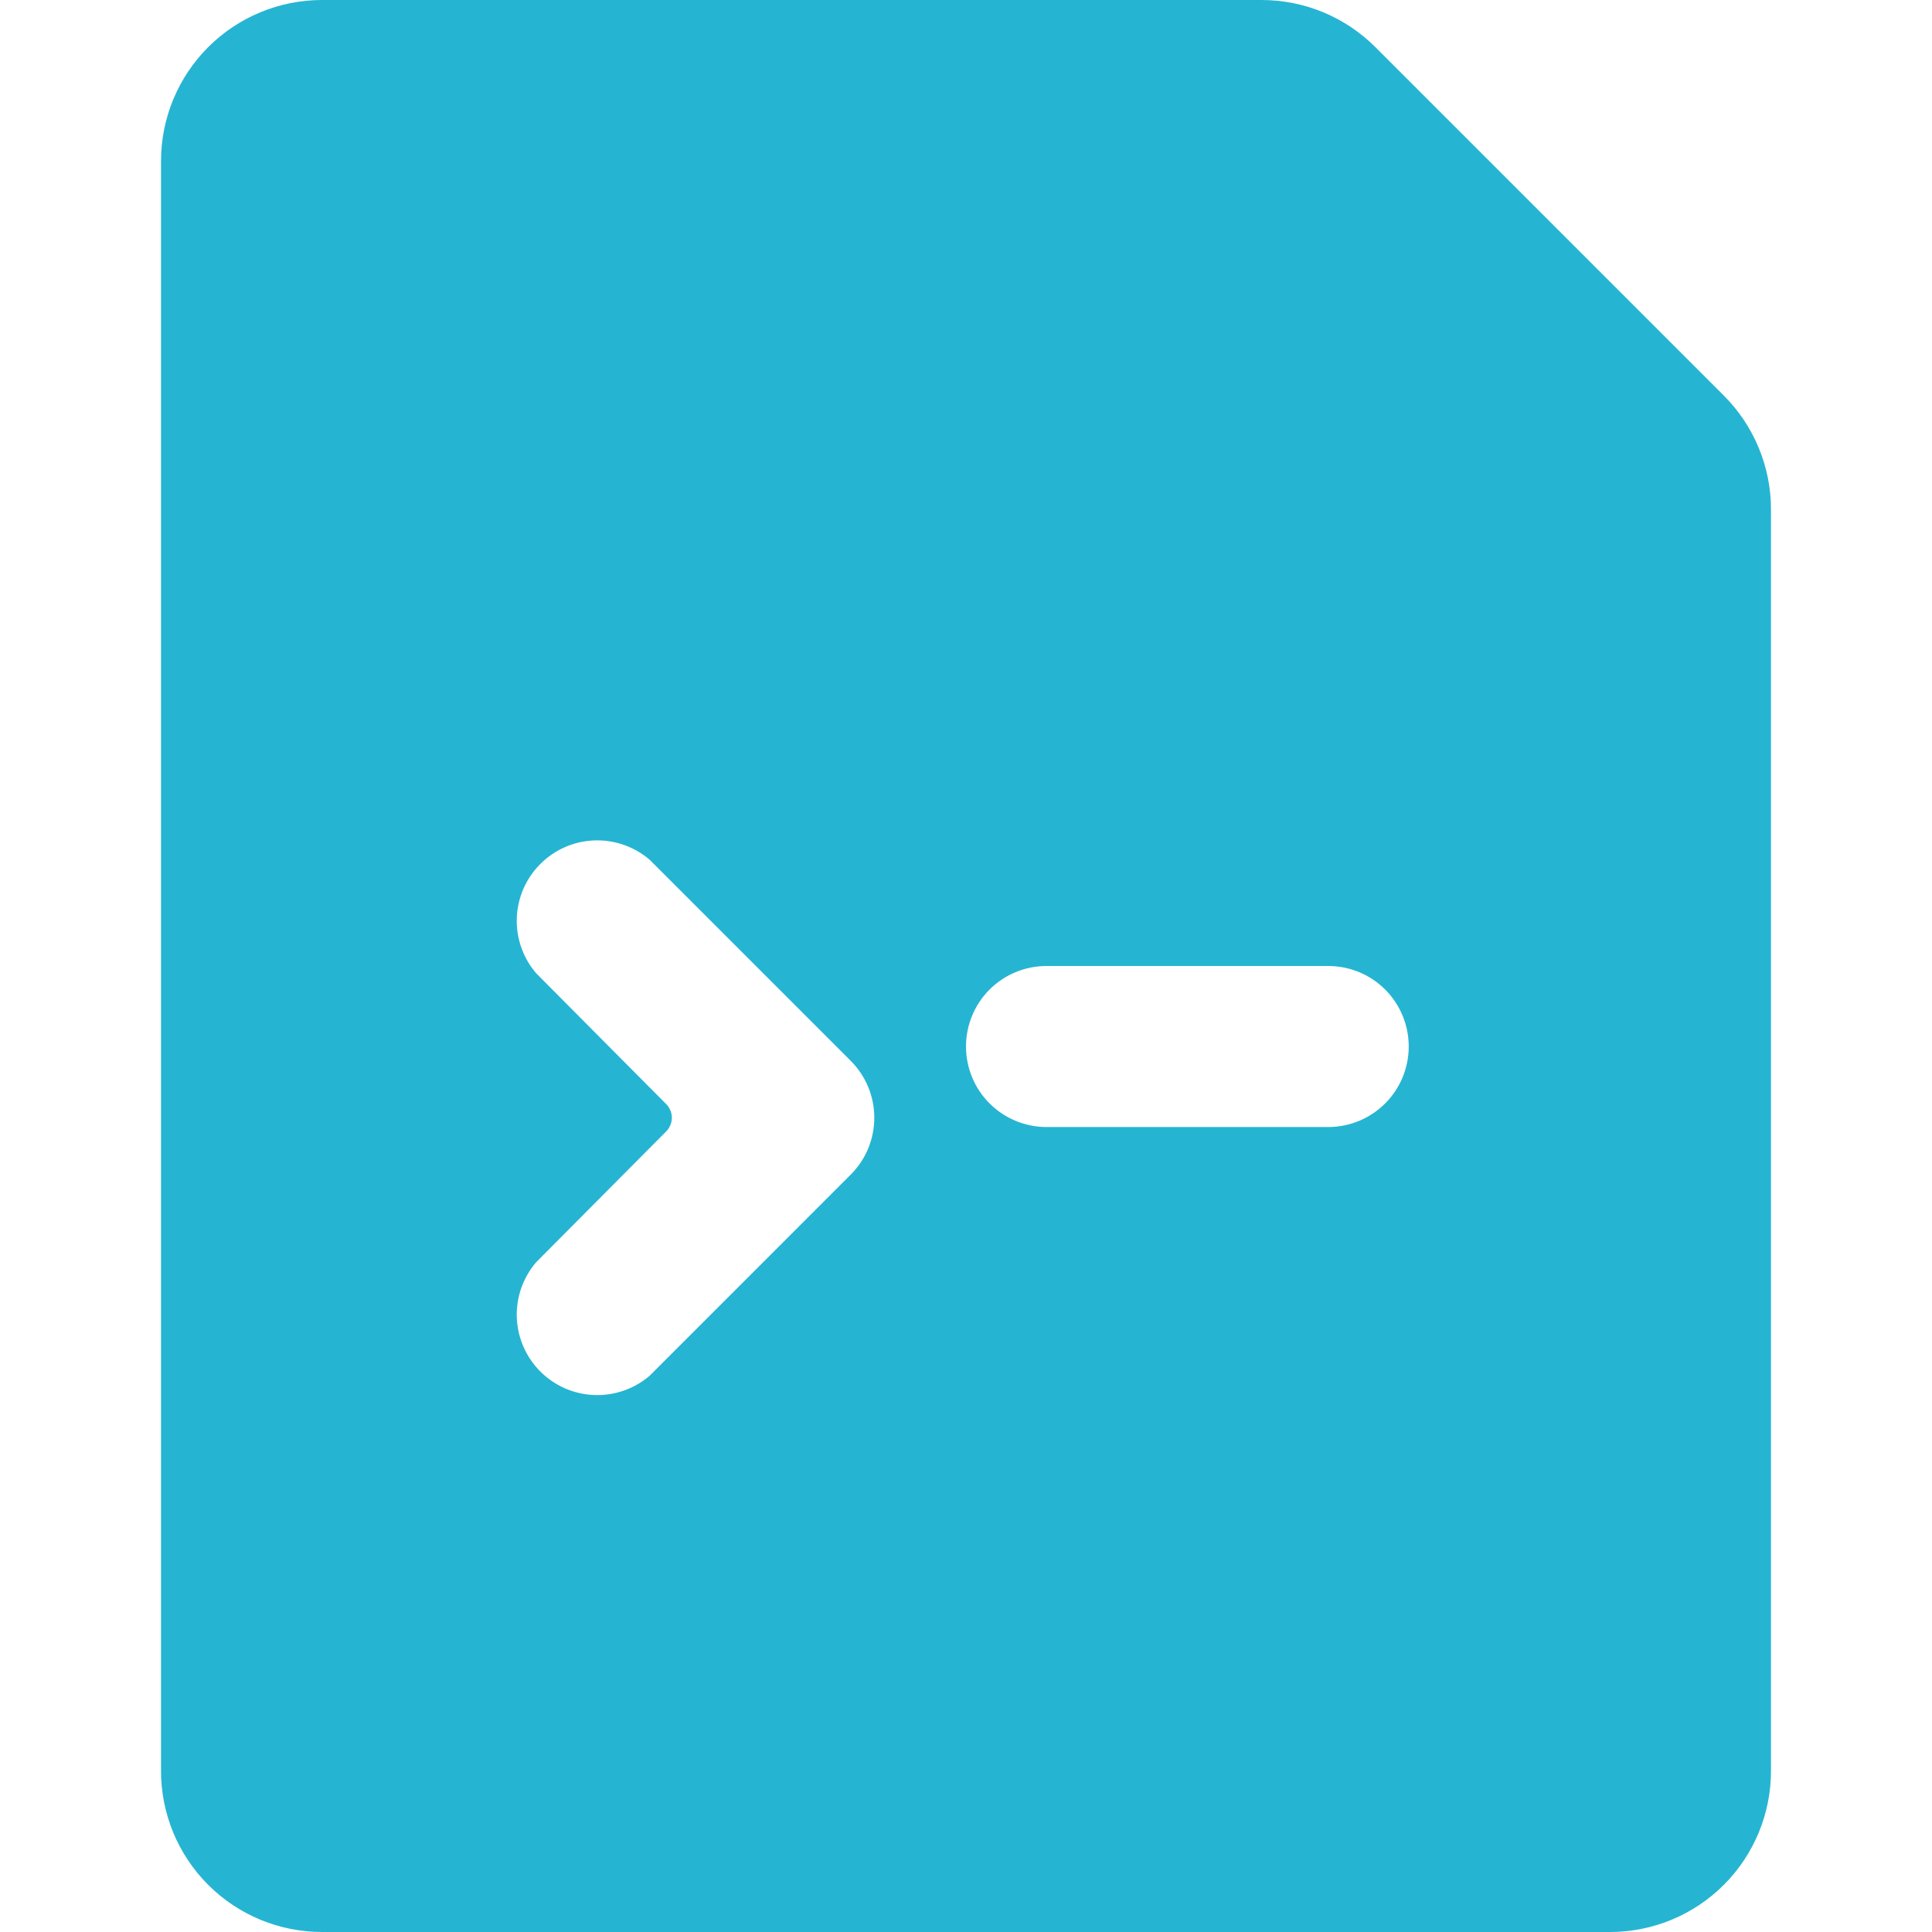 <svg width="32" height="32" viewBox="0 0 32 32" fill="none" xmlns="http://www.w3.org/2000/svg">
<path d="M28.547 6.547L22.787 0.787C22.538 0.537 22.244 0.339 21.919 0.204C21.594 0.069 21.245 -0 20.893 8.37241e-07H5.333C4.626 8.37241e-07 3.948 0.281 3.448 0.781C2.948 1.281 2.667 1.959 2.667 2.667V29.333C2.667 30.041 2.948 30.719 3.448 31.219C3.948 31.719 4.626 32 5.333 32H26.667C27.374 32 28.052 31.719 28.552 31.219C29.052 30.719 29.333 30.041 29.333 29.333V8.44C29.334 8.088 29.264 7.74 29.129 7.415C28.994 7.09 28.796 6.795 28.547 6.547V6.547ZM14.093 19.453L10.76 22.787C10.505 23.005 10.177 23.119 9.841 23.106C9.506 23.093 9.187 22.954 8.95 22.717C8.712 22.479 8.573 22.161 8.56 21.825C8.547 21.49 8.662 21.162 8.88 20.907L11.027 18.747C11.059 18.717 11.084 18.681 11.101 18.64C11.119 18.6 11.128 18.557 11.128 18.513C11.128 18.47 11.119 18.426 11.101 18.386C11.084 18.346 11.059 18.31 11.027 18.28L8.88 16.12C8.662 15.865 8.547 15.537 8.56 15.201C8.573 14.866 8.712 14.547 8.95 14.31C9.187 14.072 9.506 13.933 9.841 13.92C10.177 13.907 10.505 14.022 10.76 14.24L14.093 17.573C14.342 17.823 14.481 18.161 14.481 18.513C14.481 18.866 14.342 19.203 14.093 19.453V19.453ZM22 18.667H17.333C16.98 18.667 16.64 18.526 16.39 18.276C16.14 18.026 16 17.687 16 17.333C16 16.98 16.14 16.641 16.39 16.39C16.64 16.14 16.98 16 17.333 16H22C22.354 16 22.693 16.14 22.943 16.39C23.193 16.641 23.333 16.98 23.333 17.333C23.333 17.687 23.193 18.026 22.943 18.276C22.693 18.526 22.354 18.667 22 18.667Z" fill="#25B5D2"/>
</svg>
